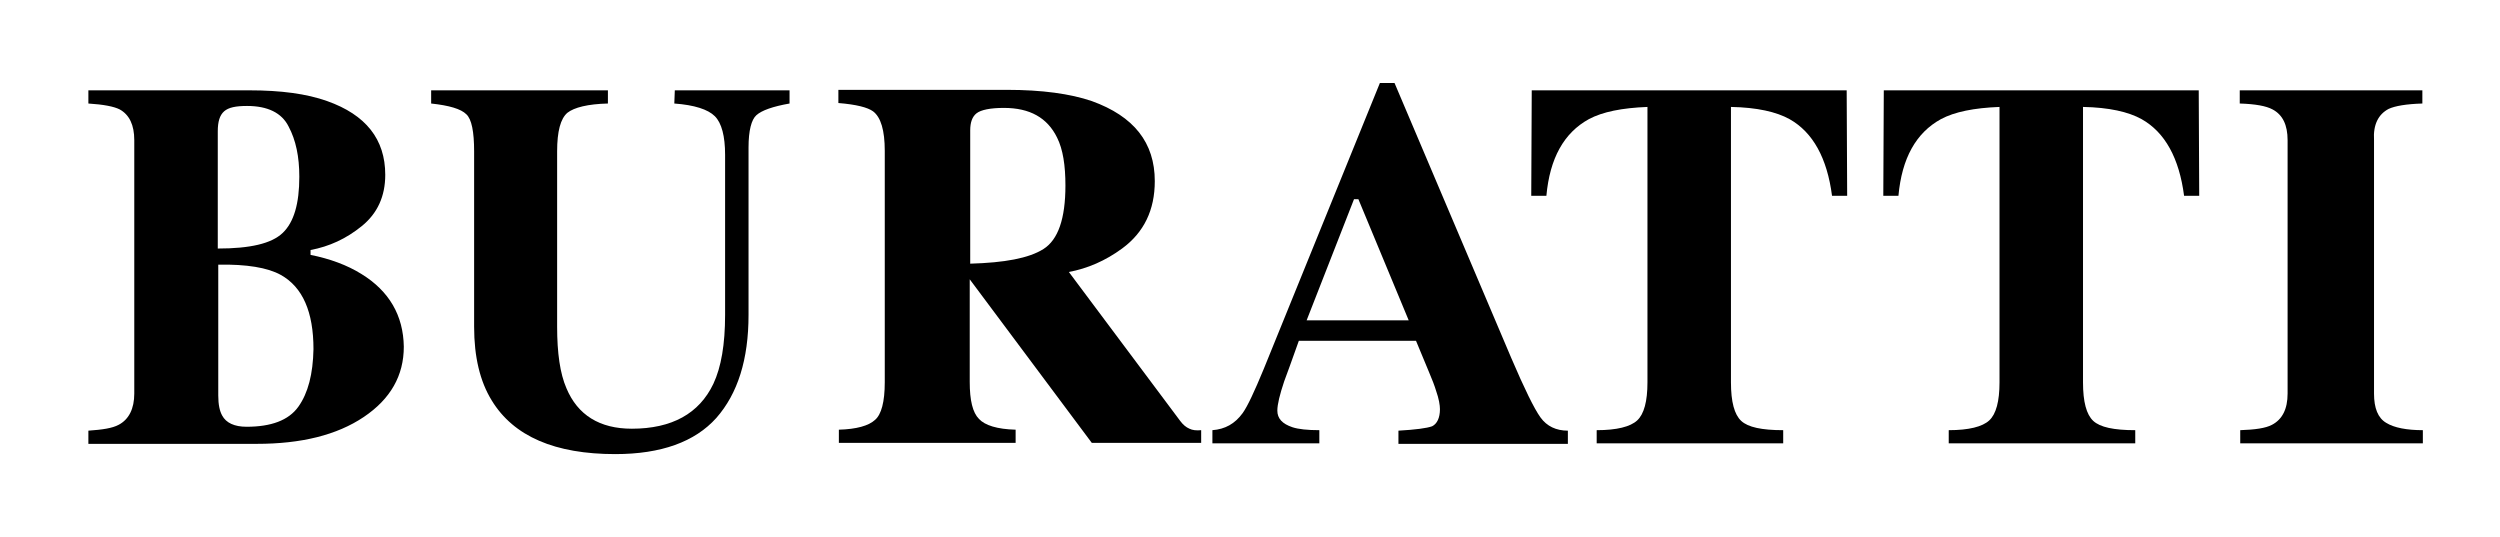 <?xml version="1.0" encoding="utf-8"?>
<!-- Generator: Adobe Illustrator 24.1.0, SVG Export Plug-In . SVG Version: 6.00 Build 0)  -->
<svg version="1.1" id="Layer_1" xmlns="http://www.w3.org/2000/svg" xmlns:xlink="http://www.w3.org/1999/xlink" x="0px" y="0px"
	 viewBox="0 0 512 110" style="enable-background:new 0 0 512 110;" xml:space="preserve">
<g>
	<path d="M138.1,21.2c4.1,0.3,6.9,1.2,8.3,2.6c1.4,1.4,2.1,4.1,2.1,7.9v32.8c0,6-0.8,10.7-2.4,14.1c-2.9,6.1-8.5,9.2-16.7,9.2
		c-6.6,0-11.1-2.8-13.4-8.3c-1.3-3-1.9-7.2-1.9-12.6V31c0-4.1,0.7-6.7,2.1-7.9c1.4-1.1,4.2-1.8,8.3-1.9v-2.7H88.3v2.7
		c3.7,0.4,6.1,1.1,7.2,2.2c1.1,1,1.6,3.6,1.6,7.6v35.9c0,6.2,1.2,11.2,3.6,15.1c4.5,7.4,13,11,25.3,11c9.4,0,16.3-2.5,20.7-7.4
		c4.4-5,6.6-12,6.6-21.1V30.2c0-3.5,0.6-5.7,1.6-6.6c1.1-1,3.4-1.8,6.8-2.4v-2.7h-23.5L138.1,21.2L138.1,21.2z"/>
	<path d="M74,56.1c-2.9-1.8-6.4-3.1-10.4-3.9v-1c3.8-0.7,7.3-2.3,10.5-4.9c3.2-2.6,4.8-6.1,4.8-10.5c0-7.3-4-12.3-11.9-15.1
		c-4.2-1.5-9.5-2.2-15.9-2.2H18.1v2.7c3.1,0.2,5.2,0.6,6.4,1.2c2,1.1,3,3.2,3,6.3v51.9c0,3.1-1.1,5.3-3.2,6.4
		c-1.3,0.7-3.3,1-6.2,1.2v2.7h34.5c9.1,0,16.4-1.8,21.9-5.5c5.5-3.7,8.2-8.5,8.2-14.4C82.6,64.6,79.7,59.6,74,56.1z M44.6,26.9
		c0-2,0.4-3.3,1.3-4.1c0.9-0.8,2.4-1.1,4.7-1.1c4.2,0,7.1,1.4,8.5,4.2c1.5,2.8,2.2,6.2,2.2,10.3c0,5.5-1.1,9.3-3.4,11.5
		c-2.3,2.2-6.7,3.2-13.3,3.2L44.6,26.9L44.6,26.9z M61.1,83.3c-2,2.8-5.6,4.1-10.6,4.1c-2.5,0-4.2-0.8-5-2.3
		c-0.5-0.9-0.8-2.2-0.8-4.1V54.2c5.8-0.1,10.1,0.6,12.8,2.1c4.5,2.5,6.7,7.6,6.7,15.2C64.1,76.6,63.1,80.5,61.1,83.3z"/>
	<path d="M385.8,18.5l-0.1,21.6h3.1c0.7-7.7,3.6-12.9,8.7-15.7c2.8-1.5,6.8-2.3,12-2.5v56.4c0,3.9-0.7,6.5-2.1,7.8
		c-1.4,1.3-4.2,2-8.3,2v2.7h38.2v-2.7c-4.4,0-7.2-0.6-8.6-1.9c-1.4-1.3-2.1-3.9-2.1-7.9V21.9c5.3,0.1,9.3,1,12,2.5
		c4.8,2.7,7.7,8,8.7,15.7h3.1l-0.1-21.6H385.8z"/>
	<path d="M243.6,87.8c-0.7-0.3-1.3-0.8-1.9-1.6l-22.8-30.5c3.8-0.7,7.5-2.3,10.9-4.8c4.5-3.3,6.7-7.9,6.7-13.8
		c0-7.9-4.3-13.3-12.9-16.4c-4.4-1.5-10.2-2.3-17.4-2.3h-34.5v2.7c3.7,0.3,6,0.9,7.1,1.7c1.6,1.2,2.4,3.9,2.4,8.1v47.4
		c0,4-0.7,6.6-2,7.7c-1.3,1.2-3.8,1.9-7.4,2v2.7H208v-2.7c-3.8-0.1-6.3-0.9-7.5-2.2c-1.3-1.3-1.9-3.8-1.9-7.6v-21h0l25,33.5H246
		v-2.6C245,88.2,244.2,88.1,243.6,87.8z M213.7,51c-3,1.9-8,2.8-15,3V26.7c0-1.6,0.4-2.8,1.3-3.5c0.9-0.7,2.8-1.1,5.6-1.1
		c5.3,0,8.9,2,10.9,6.1c1.2,2.4,1.7,5.7,1.7,9.8C218.2,44.8,216.7,49.1,213.7,51z"/>
	<path d="M489.2,22.3c1.3-0.6,3.6-1,6.9-1.1v-2.7h-37.4v2.7c3.2,0.1,5.4,0.5,6.7,1.2c2.1,1.1,3.1,3.2,3.1,6.3v51.9
		c0,3.2-1.1,5.3-3.2,6.4c-1.3,0.7-3.5,1-6.5,1.1v2.7h37.4v-2.7c-3.3,0-5.9-0.5-7.5-1.5c-1.7-1-2.5-3-2.5-6V28.7
		C486,25.5,487.1,23.4,489.2,22.3z"/>
	<path d="M313.7,18.5l-0.1,21.6h3.1c0.7-7.7,3.6-12.9,8.7-15.7c2.8-1.5,6.8-2.3,12-2.5v56.4c0,3.9-0.7,6.5-2.1,7.8
		c-1.4,1.3-4.2,2-8.3,2v2.7h38.2v-2.7c-4.4,0-7.2-0.6-8.6-1.9c-1.4-1.3-2.1-3.9-2.1-7.9V21.9c5.3,0.1,9.3,1,12,2.5
		c4.8,2.7,7.7,8,8.7,15.7h3.1l-0.1-21.6H313.7z"/>
	<path d="M315.5,85.5c-1.3-1.8-3.3-5.9-6-12.2L285.6,17h-3l-23.8,58.6c-1.9,4.6-3.3,7.6-4.3,9c-1.6,2.2-3.6,3.3-6.2,3.5v2.7h21.9
		v-2.7c-2.4,0-4.3-0.2-5.5-0.6c-2.1-0.7-3.1-1.8-3.1-3.4c0-1.3,0.5-3.3,1.4-6c0.5-1.3,1.5-4.1,3-8.3h24l2.7,6.5
		c0.6,1.4,1.1,2.7,1.4,3.7c0.6,1.7,0.8,3,0.8,3.8c0,1.8-0.6,3-1.6,3.5c-1.1,0.4-3.4,0.7-6.9,0.9v2.7h34.7v-2.7
		C318.7,88.2,316.8,87.3,315.5,85.5z M267.6,65.6l9.7-24.8h0.9l10.3,24.8H267.6z"/>
</g>
</svg>

